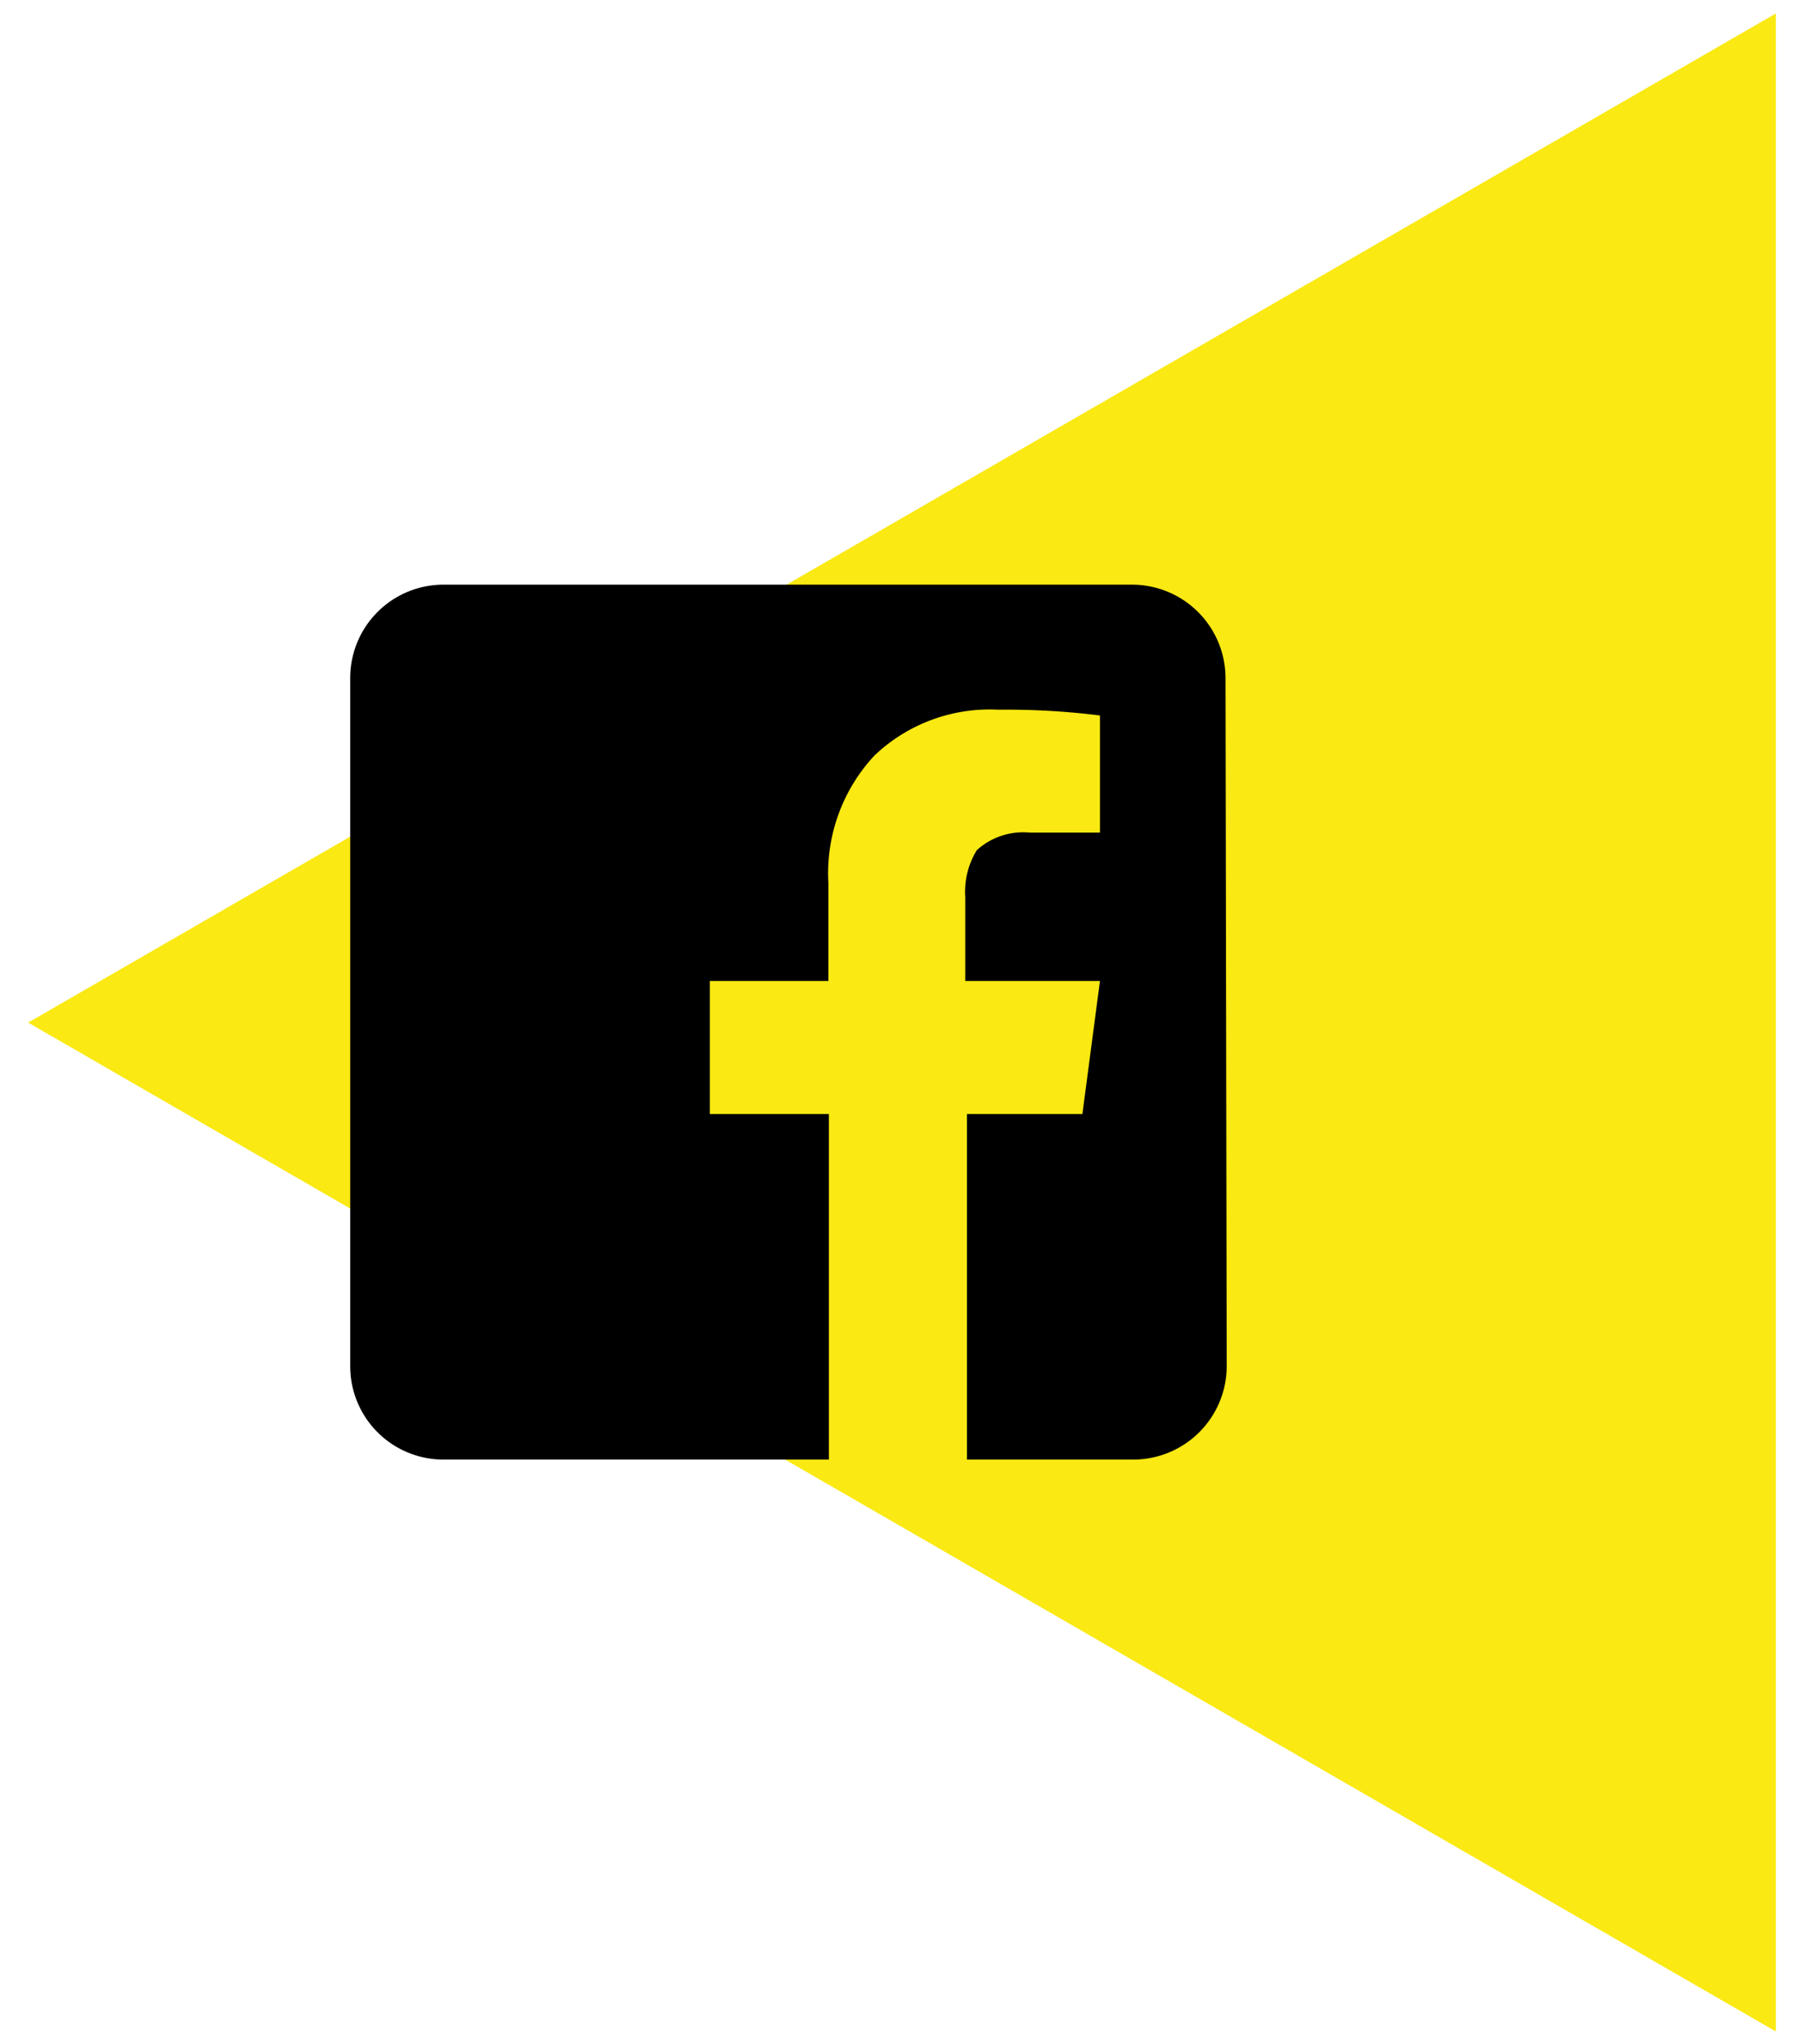 <svg id="Ebene_1" data-name="Ebene 1" xmlns="http://www.w3.org/2000/svg" viewBox="0 0 75 85"><defs><style>.cls-1{fill:#fae912;}</style></defs><title>Zeichenfläche 6 Kopie</title><polygon class="cls-1" points="73.83 0.56 1.17 42.52 73.83 84.47 73.83 0.56"/><path d="M51,56.79a3.89,3.89,0,0,1-3.9,3.9h-6.9V46.32H45l.73-5.53h-5.6V37.3a3.3,3.3,0,0,1,.48-1.95,2.87,2.87,0,0,1,2.2-.73h2.92V29.75a31.14,31.14,0,0,0-4.22-.24,6.94,6.94,0,0,0-5.16,1.91,7.18,7.18,0,0,0-1.91,5.31v4.06H29.51v5.53h4.95V60.69h-16a3.88,3.88,0,0,1-3.9-3.9V28.21a3.88,3.88,0,0,1,3.9-3.9H47.05a3.89,3.89,0,0,1,3.9,3.9Z"/></svg>